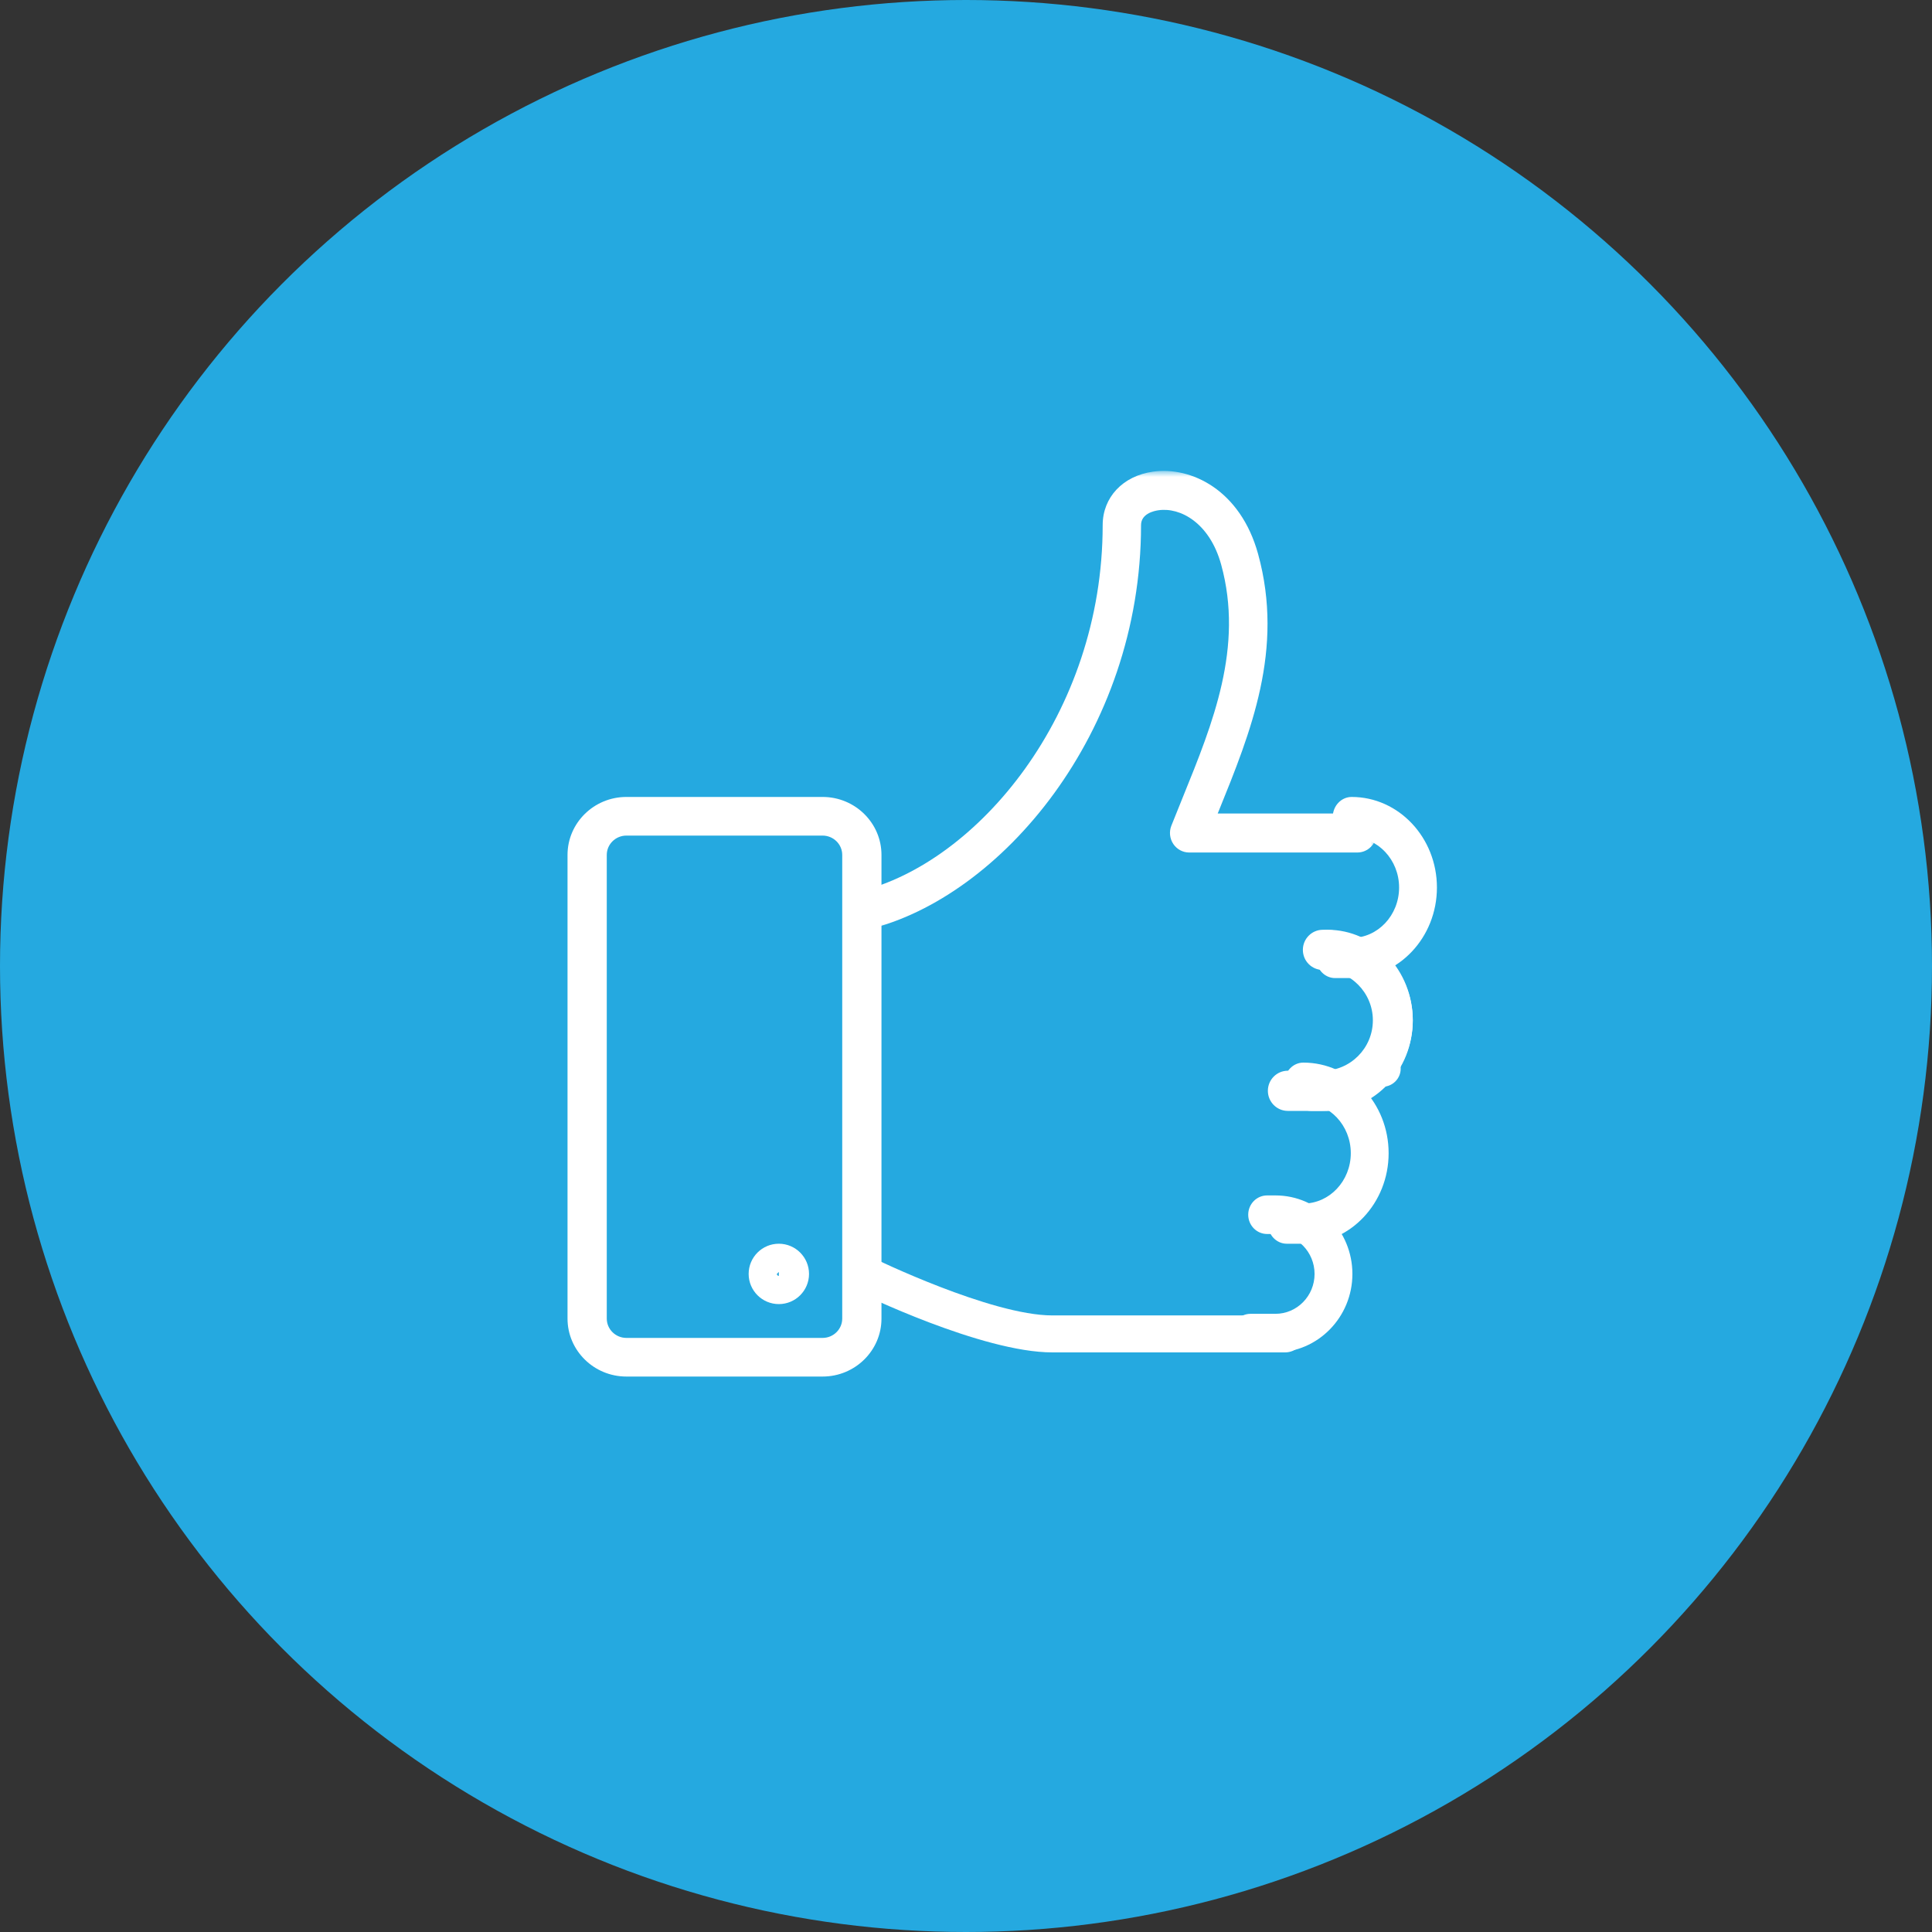 <?xml version="1.0" encoding="UTF-8"?>
<svg width="160px" height="160px" viewBox="0 0 160 160" version="1.1" xmlns="http://www.w3.org/2000/svg" xmlns:xlink="http://www.w3.org/1999/xlink">
    <rect x="0" y="0" width="160" height="160" fill="#333333" stroke="none"/>
    <title>773D71F9-96BF-46EF-8DDB-07938D3D3C22</title>
    <defs>
        <polygon id="path-1" points="0 0 44 0 44 38 0 38"></polygon>
    </defs>
    <g id="Misc" stroke="none" stroke-width="1" fill="none" fill-rule="evenodd">
        <g id="related-service-icons" transform="translate(-537, -408)">
            <g id="social-media" transform="translate(537, 408)">
                <circle id="Oval" fill="#25A9E0" cx="80" cy="80" r="80"></circle>
                <g id="Group-22" transform="translate(47, 39)">
                    <path d="M67.5,51 C66.672,51 66,50.336 66,49.51 L66,49.496 C66,48.67 66.672,48 67.5,48 C68.328,48 69,48.67 69,49.496 C69,50.321 68.328,51 67.5,51" id="Fill-1" fill="#FFFFFF"></path>
                    <g id="Group-5" transform="translate(23, 0)">
                        <mask id="mask-2" fill="white">
                            <use xlink:href="#path-1"></use>
                        </mask>
                        <g id="Clip-4"></g>
                        <path d="M1.589,38 C0.868,38 0.216,37.502 0.045,36.759 C-0.162,35.893 0.366,35.02 1.22,34.814 C10.887,32.458 21.319,20.191 21.319,4.485 C21.319,2.187 22.993,0.407 25.488,0.061 C28.627,-0.385 32.726,1.56 34.191,6.883 C36.361,14.787 33.59,21.609 30.912,28.208 L30.845,28.37 L42.411,28.37 C43.288,28.37 44,29.09 44,29.986 C44,30.878 43.288,31.601 42.411,31.601 L28.481,31.601 C27.953,31.601 27.461,31.333 27.165,30.89 C26.87,30.444 26.809,29.882 27.006,29.384 L27.976,26.974 C30.448,20.882 33.009,14.584 31.131,7.755 C30.178,4.297 27.737,2.982 25.92,3.26 C25.586,3.309 24.496,3.535 24.496,4.485 C24.496,21.768 12.796,35.315 1.958,37.955 C1.834,37.987 1.71,38 1.589,38" id="Fill-3" fill="#FFFFFF" mask="url(#mask-2)"></path>
                    </g>
                    <path d="M64.939,42 L63.566,42 C62.699,42 62,41.255 62,40.336 C62,39.418 62.699,38.673 63.566,38.673 L64.939,38.673 C67.103,38.673 68.867,36.803 68.867,34.5 C68.867,32.201 67.103,30.327 64.939,30.327 C64.074,30.327 63.372,29.585 63.372,28.664 C63.372,27.745 64.074,27 64.939,27 C68.833,27 72,30.364 72,34.5 C72,38.636 68.833,42 64.939,42" id="Fill-6" fill="#FFFFFF"></path>
                    <path d="M62.939,53 L61.566,53 C60.699,53 60,52.254 60,51.336 C60,50.417 60.699,49.672 61.566,49.672 L62.939,49.672 C65.103,49.672 66.867,47.801 66.867,45.498 C66.867,43.202 65.103,41.328 62.939,41.328 C62.074,41.328 61.372,40.586 61.372,39.664 C61.372,38.746 62.074,38 62.939,38 C66.833,38 70,41.365 70,45.498 C70,49.635 66.833,53 62.939,53" id="Fill-8" fill="#FFFFFF"></path>
                    <path d="M60.939,64 L59.566,64 C58.699,64 58,63.254 58,62.336 C58,61.417 58.699,60.672 59.566,60.672 L60.939,60.672 C63.103,60.672 64.867,58.801 64.867,56.502 C64.867,54.202 63.103,52.328 60.939,52.328 C60.074,52.328 59.372,51.586 59.372,50.664 C59.372,49.746 60.074,49 60.939,49 C64.833,49 68,52.365 68,56.502 C68,60.635 64.833,64 60.939,64" id="Fill-10" fill="#FFFFFF"></path>
                    <path d="M62.551,53 L59.652,53 C58.74,53 58,52.254 58,51.336 C58,50.417 58.74,49.672 59.652,49.672 L62.551,49.672 C64.834,49.672 66.695,47.801 66.695,45.498 C66.695,43.202 64.834,41.328 62.551,41.328 C61.639,41.328 60.898,40.586 60.898,39.664 C60.898,38.746 61.639,38 62.551,38 C66.659,38 70,41.365 70,45.498 C70,49.635 66.659,53 62.551,53" id="Fill-12" fill="#FFFFFF"></path>
                    <path d="M59.429,73 L40.153,73 C34.327,73 24.287,68.113 23.866,67.904 C23.089,67.525 22.778,66.606 23.168,65.849 C23.554,65.09 24.504,64.778 25.277,65.17 C25.374,65.216 35.072,69.938 40.153,69.938 L59.429,69.938 C60.296,69.938 61,70.624 61,71.469 C61,72.314 60.296,73 59.429,73" id="Fill-14" fill="#FFFFFF"></path>
                    <path d="M58.628,73 L56.566,73 C55.699,73 55,72.284 55,71.403 C55,70.521 55.699,69.805 56.566,69.805 L58.628,69.805 C60.414,69.805 61.867,68.323 61.867,66.502 C61.867,64.681 60.414,63.195 58.628,63.195 L57.939,63.195 C57.074,63.195 56.372,62.479 56.372,61.597 C56.372,60.712 57.074,60 57.939,60 L58.628,60 C62.143,60 65,62.917 65,66.502 C65,70.086 62.143,73 58.628,73" id="Fill-16" fill="#FFFFFF"></path>
                    <path d="M17.5,66.336 L17.335,66.501 C17.335,66.592 17.409,66.664 17.5,66.664 L17.5,66.336 Z M17.5,69 C16.119,69 15,67.879 15,66.501 C15,65.121 16.119,64 17.5,64 C18.881,64 20,65.121 20,66.501 C20,67.879 18.881,69 17.5,69 L17.5,69 Z" id="Fill-18" fill="#FFFFFF"></path>
                    <path d="M4.875,30.2 C3.981,30.2 3.25,30.92 3.25,31.8 L3.25,70.2 C3.25,71.08 3.981,71.8 4.875,71.8 L21.125,71.8 C22.019,71.8 22.75,71.08 22.75,70.2 L22.75,31.8 C22.75,30.92 22.019,30.2 21.125,30.2 L4.875,30.2 Z M21.125,75 L4.875,75 C2.187,75 0,72.846 0,70.2 L0,31.8 C0,29.154 2.187,27 4.875,27 L21.125,27 C23.813,27 26,29.154 26,31.8 L26,70.2 C26,72.846 23.813,75 21.125,75 L21.125,75 Z" id="Fill-20" fill="#FFFFFF"></path>
                </g>
            </g>
        </g>
    </g>
</svg>